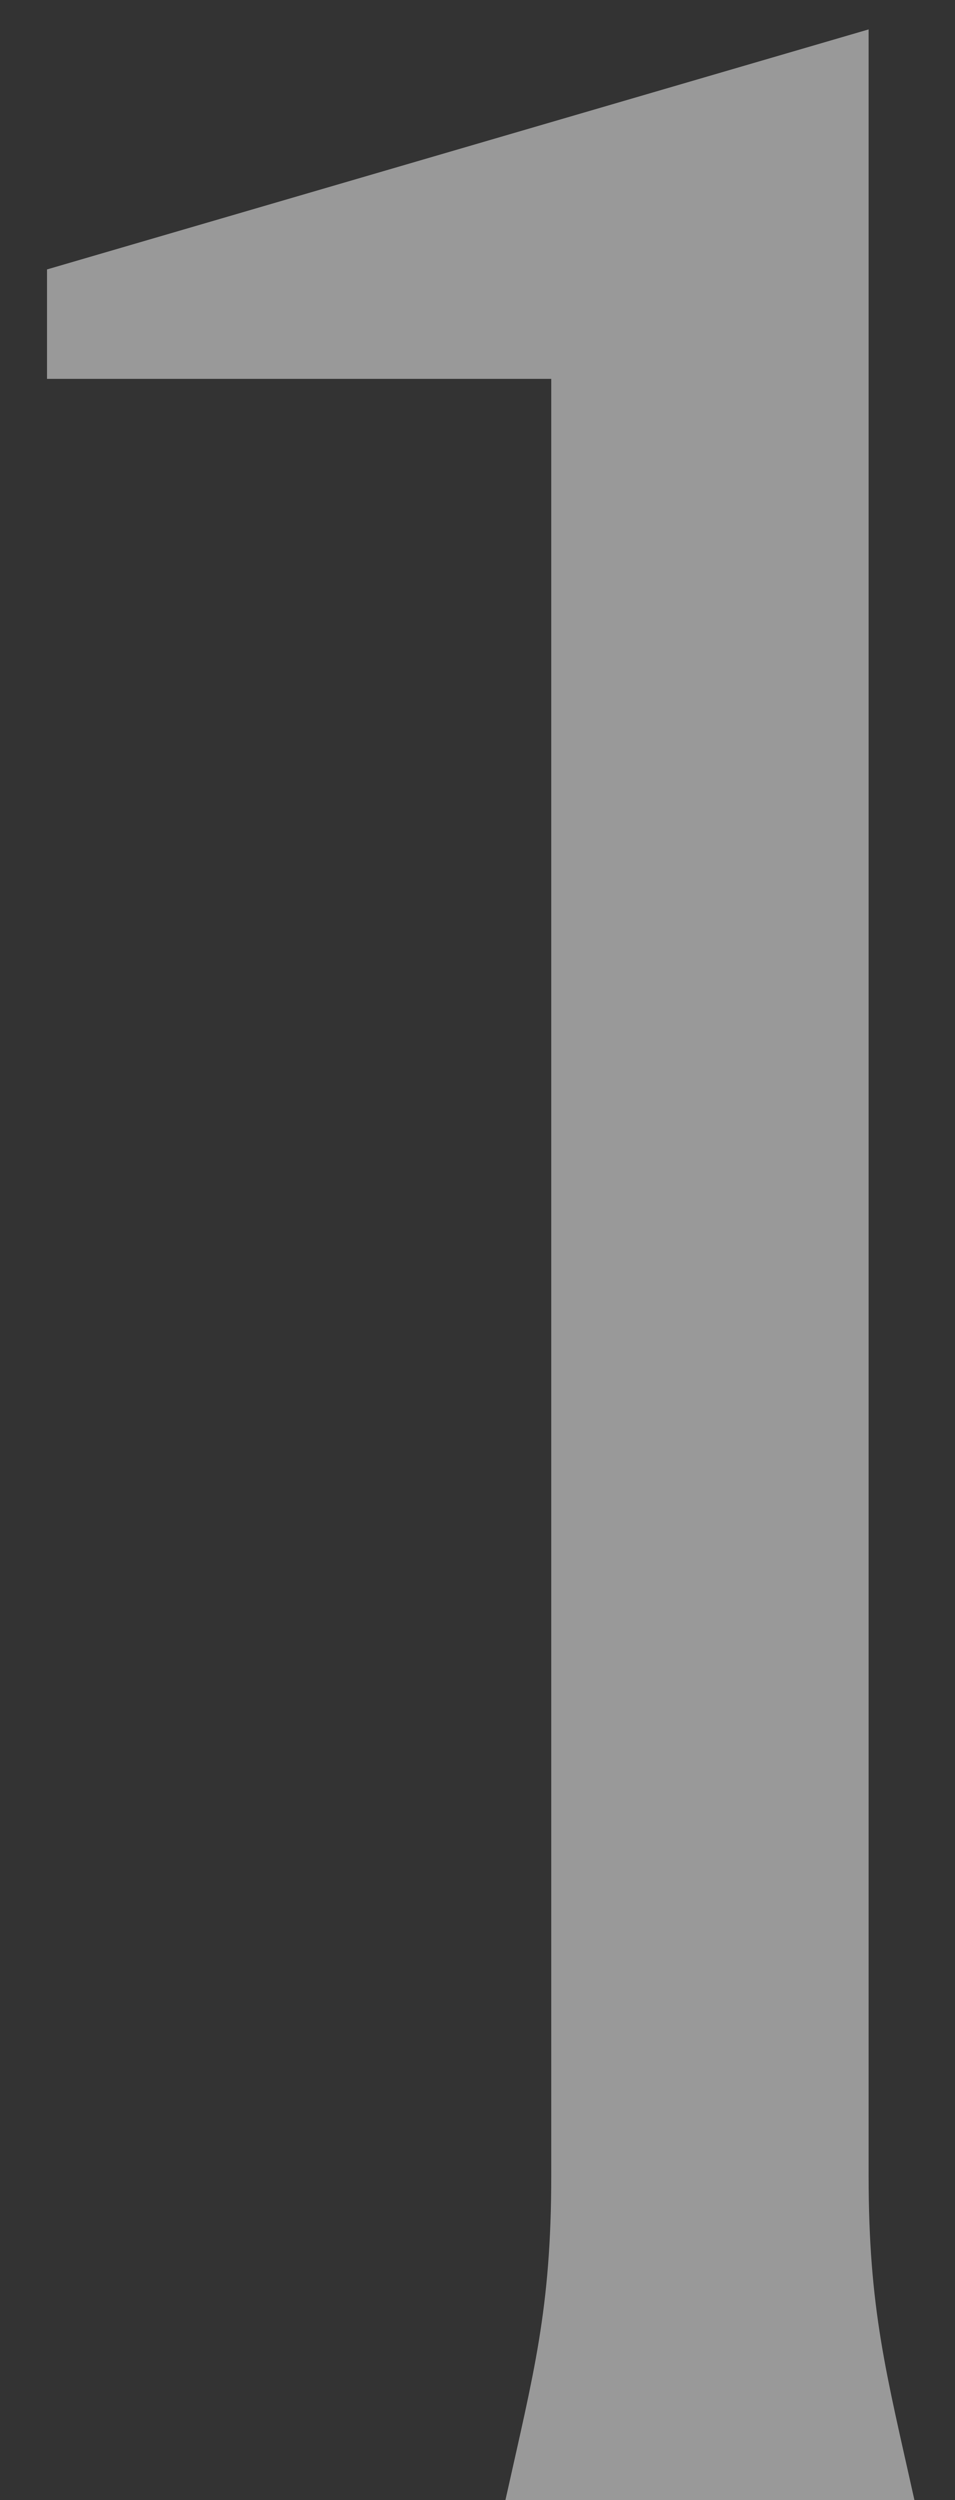 <?xml version="1.0" encoding="UTF-8"?> <svg xmlns="http://www.w3.org/2000/svg" width="13" height="34" viewBox="0 0 13 34" fill="none"><rect x="0" y="0" width="13" height="34" fill="#333333" stroke="none"/> <path d="M7.504 29.584V6.736V5.152H0.64V3.664L11.824 0.4V29.584C11.824 31.408 12.064 32.272 12.448 34H6.88C7.264 32.272 7.504 31.408 7.504 29.584Z" fill="white" fill-opacity="0.5"></path> </svg> 